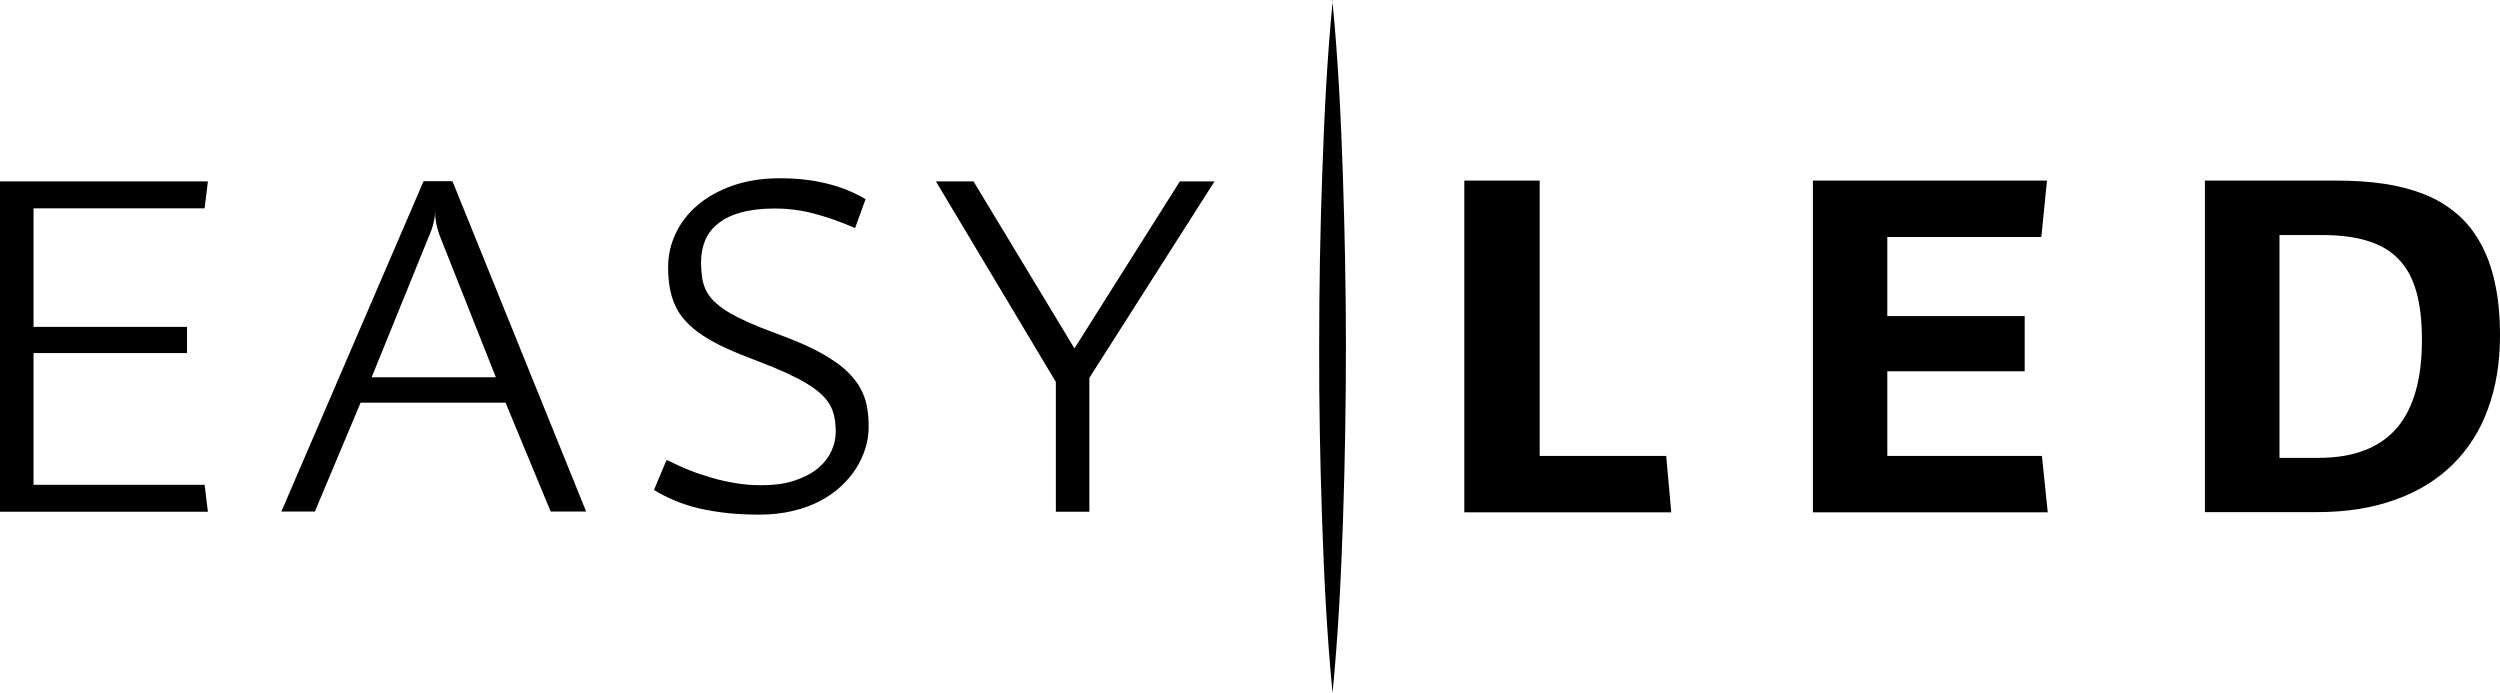 <?xml version="1.0" encoding="UTF-8"?>
<svg xmlns="http://www.w3.org/2000/svg" id="Layer_1" data-name="Layer 1" viewBox="0 0 129.02 35.76">
  <g>
    <path d="M10.73,9.36l-.17,1.39H1.73v6.12h7.92v1.35H1.73v6.8h8.83l.17,1.39H0V9.36h10.73Z"></path>
    <path d="M14.52,26.4l7.34-17.05h1.49l6.9,17.05h-1.83l-2.33-5.62h-7.48l-2.36,5.62h-1.73ZM19.16,19.47h6.43l-2.87-7.24c-.06-.15-.11-.29-.14-.42-.04-.13-.06-.25-.08-.36-.02-.11-.03-.22-.04-.32,0-.1,0-.21,0-.32,0,.22-.03.44-.08.67-.05.23-.14.48-.26.75l-2.94,7.24Z"></path>
    <path d="M34.44,23.75c.35.18.71.34,1.1.5.39.16.79.29,1.2.41.41.12.83.21,1.26.28.43.07.85.1,1.28.1.69,0,1.28-.08,1.76-.25.49-.17.89-.38,1.19-.64.31-.26.54-.56.68-.88.15-.33.22-.65.22-.97,0-.26-.02-.51-.06-.73-.04-.22-.11-.43-.22-.64-.11-.2-.26-.39-.45-.57-.19-.18-.44-.37-.74-.55-.3-.19-.67-.37-1.09-.57-.42-.19-.93-.4-1.51-.62-.61-.23-1.15-.45-1.61-.66-.46-.21-.86-.44-1.2-.66-.34-.23-.62-.46-.85-.71-.23-.25-.41-.51-.54-.79-.13-.28-.23-.59-.29-.92-.06-.33-.09-.7-.09-1.1,0-.6.13-1.18.39-1.73.26-.55.63-1.04,1.13-1.46.49-.42,1.1-.76,1.81-1.01.71-.25,1.52-.38,2.43-.38s1.68.09,2.42.27c.74.18,1.41.45,2.01.81l-.54,1.49c-.78-.34-1.51-.59-2.17-.76-.66-.17-1.32-.25-1.96-.25-.68,0-1.26.07-1.74.2-.48.13-.88.32-1.19.57-.31.24-.54.54-.68.88-.14.34-.21.71-.21,1.13,0,.28.02.53.05.76.03.23.1.45.19.65.09.2.23.39.4.57.18.18.41.36.69.54.29.18.64.36,1.05.55.41.18.9.38,1.47.59.68.25,1.28.49,1.78.73.5.24.93.49,1.29.74.36.25.65.5.87.76.23.26.4.52.53.8.13.28.22.57.26.86.05.3.07.61.07.95s-.05.71-.16,1.07c-.11.36-.27.71-.48,1.05-.21.34-.48.65-.79.94-.31.29-.68.55-1.09.76-.42.22-.88.39-1.4.51-.51.12-1.08.19-1.7.19s-1.16-.03-1.68-.08c-.52-.06-1-.14-1.45-.24-.45-.11-.86-.24-1.24-.4-.38-.16-.74-.34-1.09-.55l.64-1.53Z"></path>
    <path d="M48.32,9.36h1.92l5.21,8.62,5.44-8.62h1.79l-6.46,10.14v6.91h-1.73v-6.7l-6.19-10.35Z"></path>
    <path d="M85.99,23.53l.26,2.91h-10.68V9.32h3.89v14.21h6.54Z"></path>
    <path d="M97.4,12.23v4.08h7.09v2.85h-7.09v4.37h7.98l.3,2.91h-12.12V9.32h12.08l-.29,2.91h-7.95Z"></path>
    <path d="M123.01,9.48c.75.11,1.44.29,2.06.53.63.25,1.18.57,1.67.98.49.4.9.9,1.24,1.5.34.59.6,1.29.77,2.08.18.79.27,1.71.27,2.75,0,1.4-.21,2.66-.62,3.78-.41,1.13-1.02,2.08-1.82,2.87-.8.79-1.79,1.4-2.97,1.82-1.18.43-2.53.64-4.07.64h-5.75V9.32h6.8c.86,0,1.67.05,2.42.16ZM122.06,23.23c.68-.27,1.23-.66,1.66-1.17.43-.51.75-1.15.96-1.91.21-.75.31-1.62.31-2.6s-.09-1.79-.28-2.47c-.19-.69-.49-1.25-.9-1.68-.41-.44-.95-.76-1.6-.96-.65-.21-1.45-.31-2.38-.31h-2.19v11.5h1.99c.94,0,1.75-.13,2.42-.4Z"></path>
  </g>
  <path d="M68.76,0c.29,2.98.44,5.96.54,8.94.1,2.98.16,5.96.16,8.94,0,2.98-.05,5.96-.15,8.94-.1,2.98-.25,5.96-.54,8.94-.29-2.98-.44-5.96-.54-8.94-.1-2.98-.16-5.96-.15-8.94,0-2.98.05-5.96.16-8.94.1-2.98.25-5.96.54-8.94Z"></path>
</svg>

